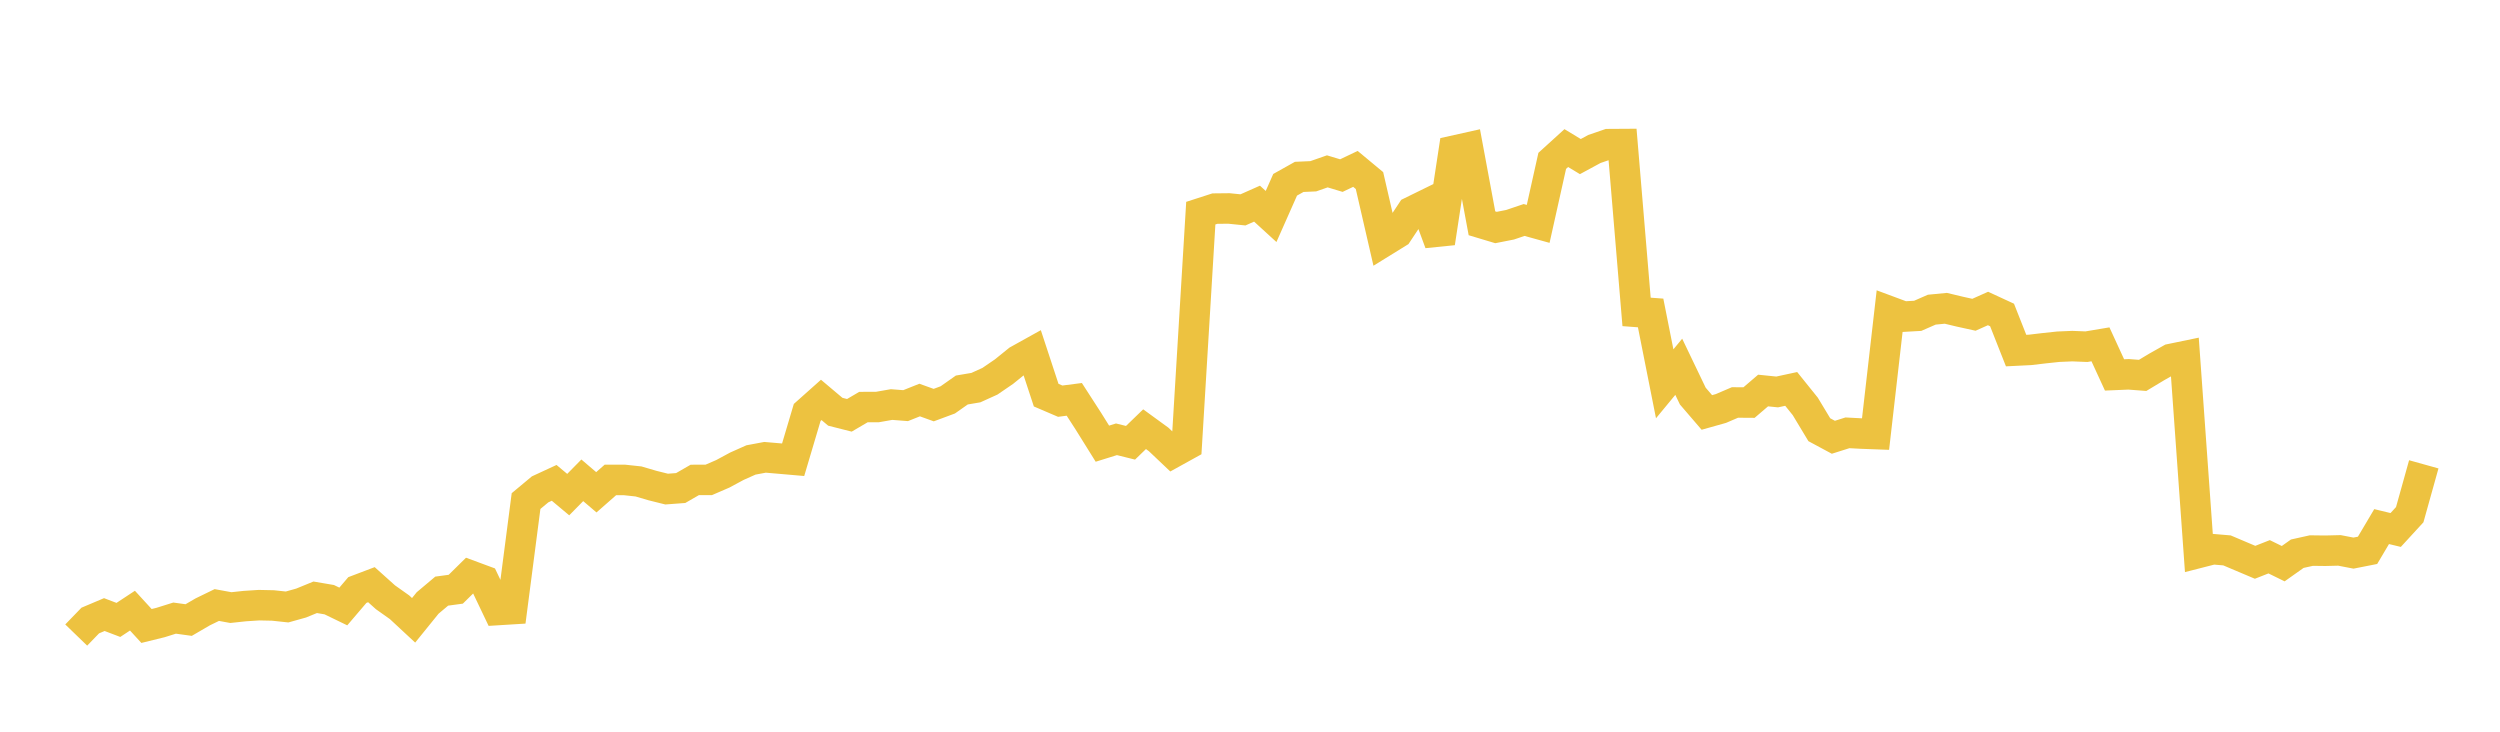 <svg width="164" height="48" xmlns="http://www.w3.org/2000/svg" xmlns:xlink="http://www.w3.org/1999/xlink"><path fill="none" stroke="rgb(237,194,64)" stroke-width="2" d="M5,41.659L5.922,40.706L6.844,40.316L7.766,40.667L8.689,40.058L9.611,41.064L10.533,40.837L11.455,40.548L12.377,40.675L13.299,40.138L14.222,39.689L15.144,39.858L16.066,39.759L16.988,39.699L17.91,39.719L18.832,39.818L19.754,39.56L20.677,39.182L21.599,39.339L22.521,39.786L23.443,38.705L24.365,38.355L25.287,39.182L26.21,39.836L27.132,40.693L28.054,39.554L28.976,38.778L29.898,38.653L30.82,37.744L31.743,38.086L32.665,40.018L33.587,39.961L34.509,32.87L35.431,32.102L36.353,31.675L37.275,32.446L38.198,31.508L39.12,32.294L40.042,31.484L40.964,31.484L41.886,31.583L42.808,31.854L43.731,32.084L44.653,32.015L45.575,31.484L46.497,31.48L47.419,31.081L48.341,30.584L49.263,30.173L50.186,30L51.108,30.079L52.03,30.159L52.952,27.056L53.874,26.234L54.796,27.011L55.719,27.245L56.641,26.704L57.563,26.7L58.485,26.538L59.407,26.61L60.329,26.242L61.251,26.575L62.174,26.232L63.096,25.584L64.018,25.428L64.94,25.01L65.862,24.379L66.784,23.634L67.707,23.121L68.629,25.922L69.551,26.317L70.473,26.198L71.395,27.626L72.317,29.105L73.24,28.817L74.162,29.046L75.084,28.155L76.006,28.826L76.928,29.7L77.85,29.19L78.772,13.983L79.695,13.685L80.617,13.675L81.539,13.768L82.461,13.359L83.383,14.201L84.305,12.121L85.228,11.604L86.15,11.563L87.072,11.241L87.994,11.519L88.916,11.079L89.838,11.845L90.76,15.848L91.683,15.278L92.605,13.886L93.527,13.434L94.449,15.934L95.371,9.887L96.293,9.681L97.216,14.648L98.138,14.925L99.06,14.743L99.982,14.431L100.904,14.687L101.826,10.553L102.749,9.714L103.671,10.272L104.593,9.773L105.515,9.456L106.437,9.45L107.359,20.461L108.281,20.53L109.204,25.177L110.126,24.061L111.048,25.984L111.97,27.057L112.892,26.797L113.814,26.402L114.737,26.408L115.659,25.618L116.581,25.712L117.503,25.513L118.425,26.659L119.347,28.189L120.269,28.685L121.192,28.393L122.114,28.442L123.036,28.476L123.958,20.427L124.88,20.77L125.802,20.718L126.725,20.314L127.647,20.225L128.569,20.446L129.491,20.649L130.413,20.237L131.335,20.663L132.257,22.998L133.18,22.952L134.102,22.843L135.024,22.745L135.946,22.706L136.868,22.743L137.79,22.588L138.713,24.595L139.635,24.556L140.557,24.626L141.479,24.071L142.401,23.552L143.323,23.361L144.246,36.264L145.168,36.028L146.09,36.106L147.012,36.497L147.934,36.887L148.856,36.524L149.778,36.977L150.701,36.323L151.623,36.118L152.545,36.129L153.467,36.106L154.389,36.284L155.311,36.102L156.234,34.544L157.156,34.767L158.078,33.763L159,30.46"></path></svg>